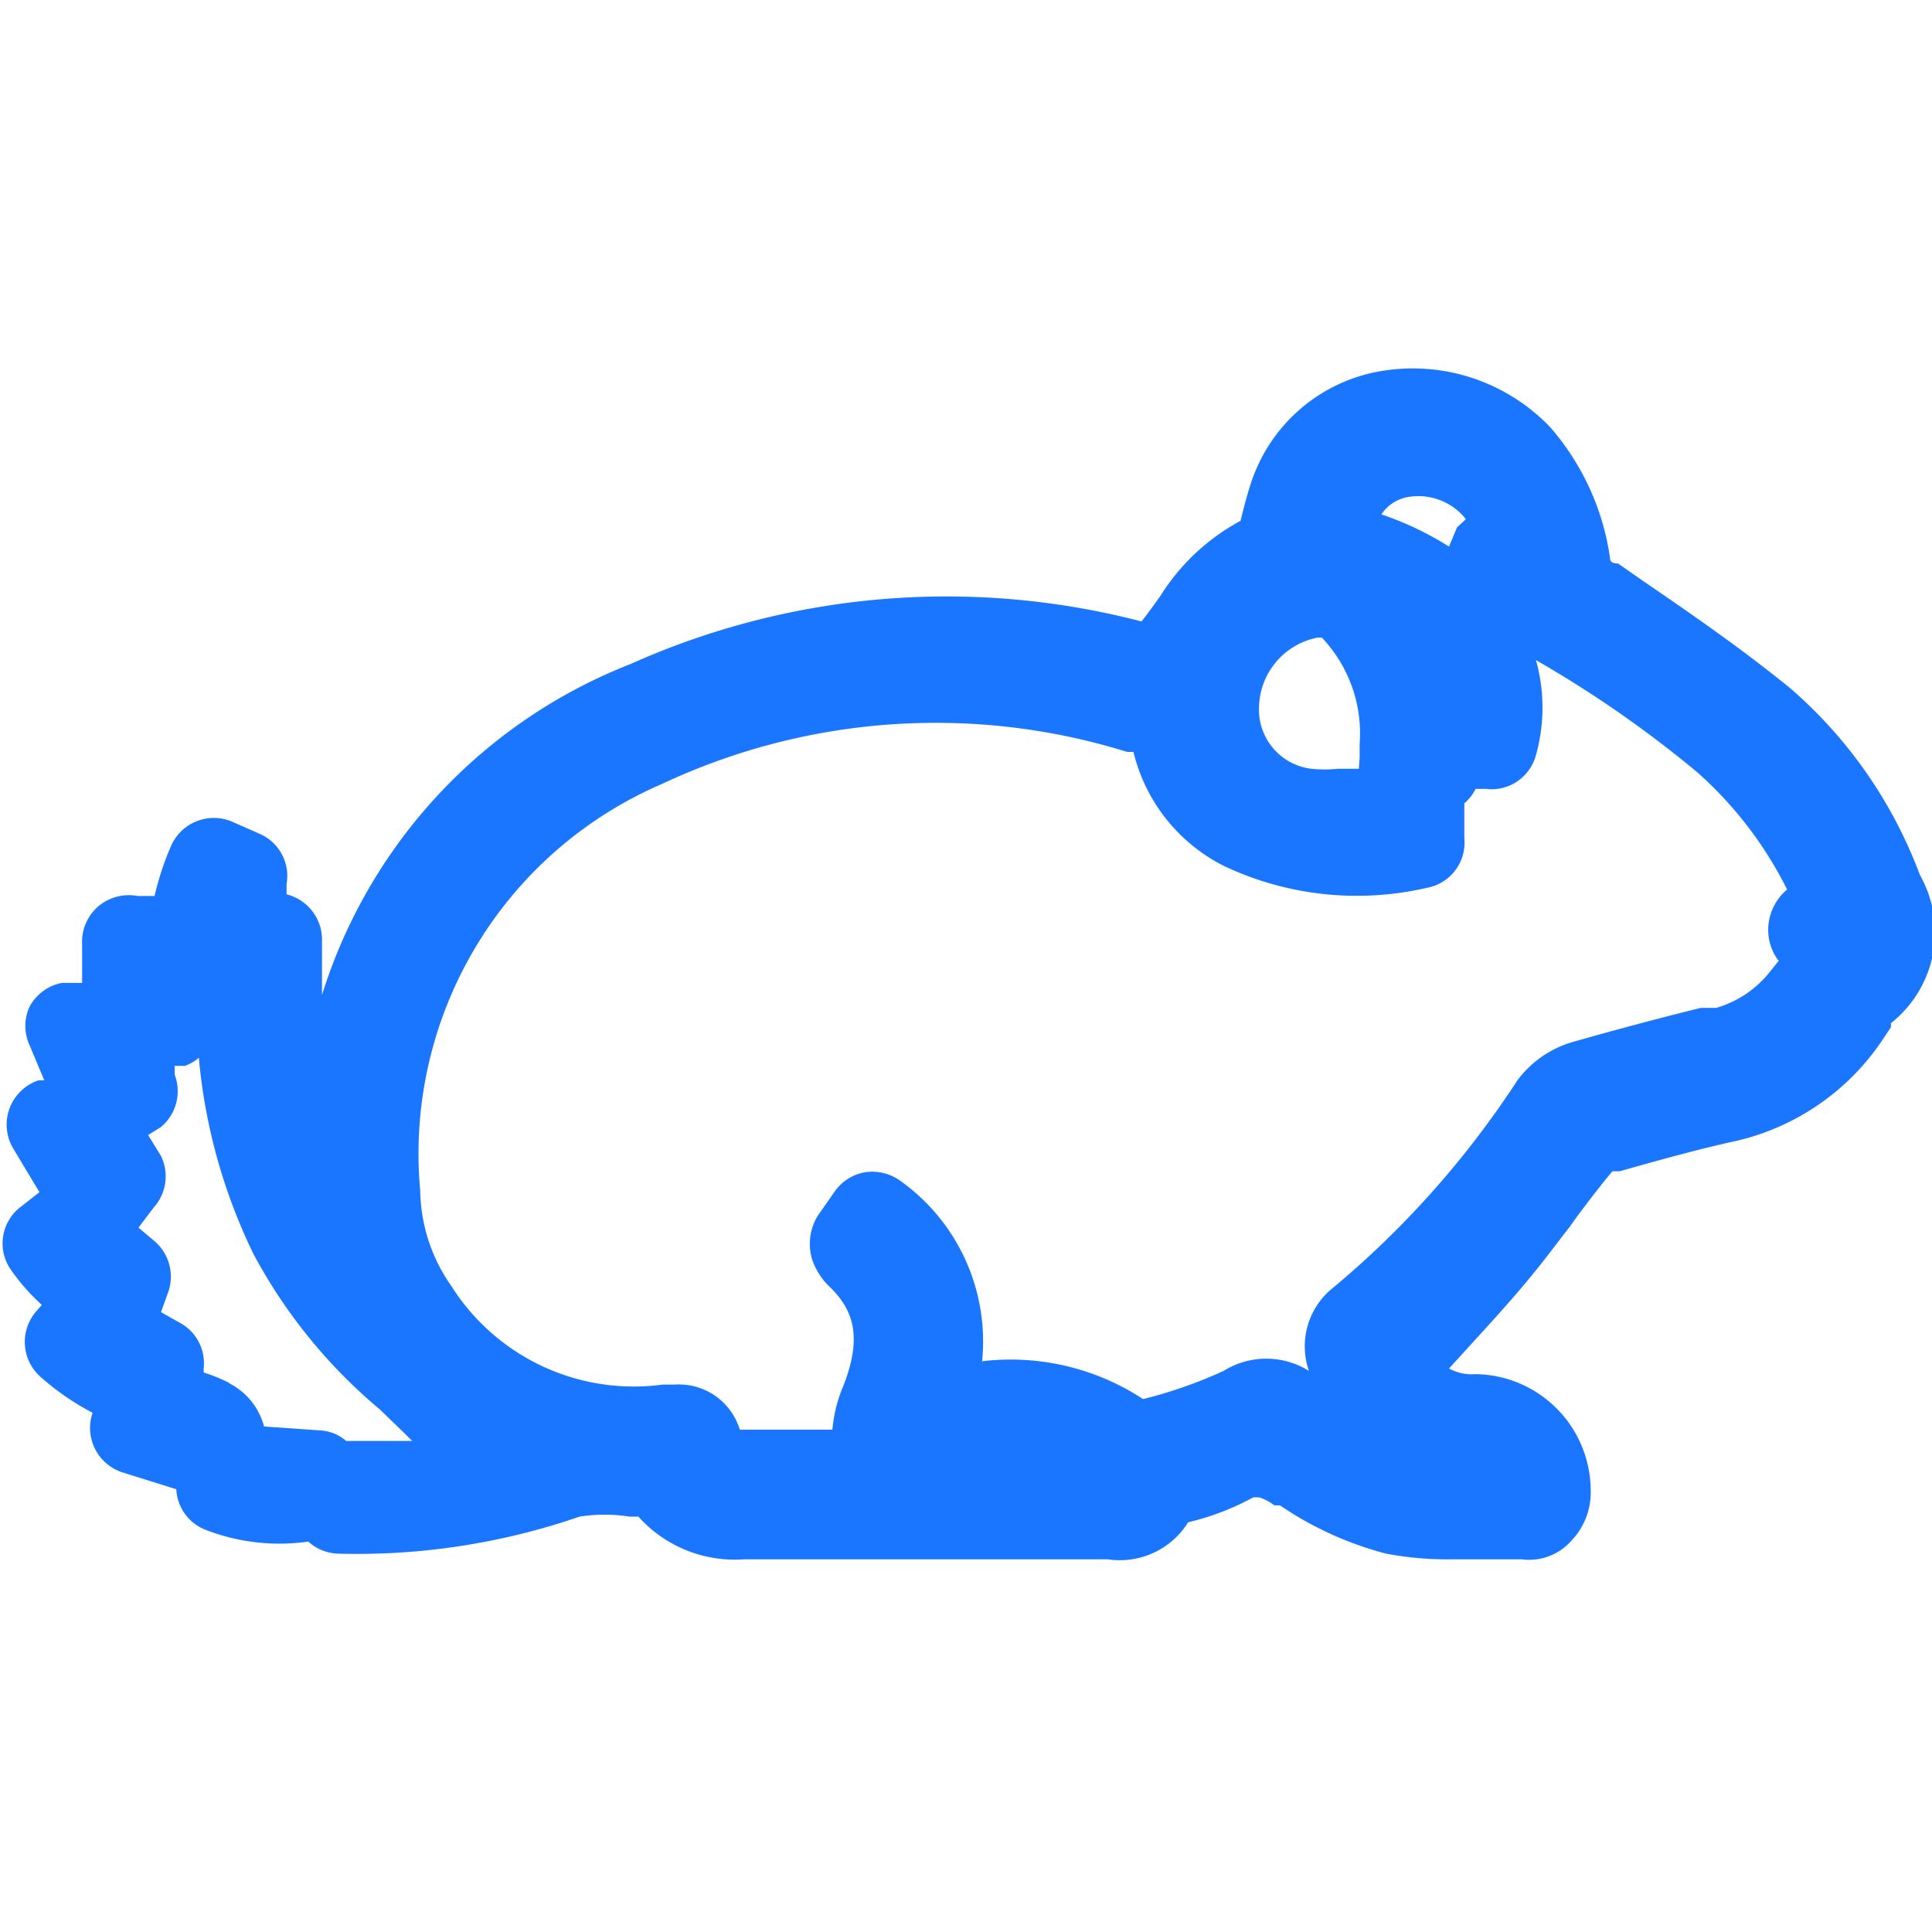 <svg id="Слой_1" data-name="Слой 1" xmlns="http://www.w3.org/2000/svg" width="24" height="24" viewBox="0 0 24 24"><defs><style>.cls-1{fill:#1a76ff;}</style></defs><title>3432</title><path class="cls-1" d="M23.85,10.87a5.7,5.7,0,0,0-1.61-2.32c-.59-.48-1.21-.91-1.81-1.32L20.1,7C20,7,20,6.95,20,6.93a3.15,3.15,0,0,0-.74-1.62,2.36,2.36,0,0,0-2.16-.69A2.06,2.06,0,0,0,15.54,6c-.05.15-.09.31-.13.47a2.67,2.67,0,0,0-1,.94c-.08.11-.15.21-.23.31h0a9.6,9.6,0,0,0-6.35.53A6.49,6.49,0,0,0,4,12.36v0q0-.32,0-.67a.58.58,0,0,0-.44-.58l0-.13a.57.57,0,0,0-.33-.62l-.34-.15a.58.58,0,0,0-.77.31,3.59,3.59,0,0,0-.2.61l-.21,0a.59.59,0,0,0-.49.13.58.58,0,0,0-.2.47l0,.48-.25,0a.58.58,0,0,0-.4.29.57.57,0,0,0,0,.49l.18.43-.07,0a.58.58,0,0,0-.32.84l.33.55-.23.18a.57.57,0,0,0-.12.79,2.5,2.5,0,0,0,.38.43l-.07.08a.58.58,0,0,0,.06.82,3.23,3.23,0,0,0,.64.44.58.58,0,0,0,.37.74l.67.21a.57.57,0,0,0,.38.51,2.53,2.53,0,0,0,1.26.14.57.57,0,0,0,.37.15,8.49,8.49,0,0,0,3-.46,2,2,0,0,1,.62,0h.11a1.61,1.61,0,0,0,1.32.53h4.51a1,1,0,0,0,1-.46h0a3.23,3.23,0,0,0,.81-.31l.07,0a.62.62,0,0,1,.19.1l.07,0a4.23,4.23,0,0,0,1.32.6,4.07,4.07,0,0,0,.84.07h.84a.7.7,0,0,0,.62-.23.87.87,0,0,0,.24-.64,1.45,1.45,0,0,0-1.43-1.43A.59.59,0,0,1,18,17l.11-.12c.29-.32.57-.62.83-.93s.37-.47.56-.71l.07-.1c.15-.2.3-.4.46-.59l.09,0c.53-.15,1-.28,1.46-.38a3,3,0,0,0,1.83-1.29l.08-.12,0-.05A1.44,1.44,0,0,0,23.85,10.87Zm-21,6.31a2.07,2.07,0,0,0-.32-.13V17a.57.57,0,0,0-.3-.57L2,16.3l.09-.25a.58.58,0,0,0-.18-.64l-.19-.16L1.91,15A.58.58,0,0,0,2,14.36l-.16-.26L2,14a.58.58,0,0,0,.17-.65l0-.11.13,0a.56.56,0,0,0,.17-.1,7,7,0,0,0,.68,2.44,6.53,6.53,0,0,0,1.57,1.93l.31.3.09.09-.72,0h-.1a.53.53,0,0,0-.31-.13l-.71-.05A.84.84,0,0,0,2.84,17.18Zm19.25-5.25-.12.15a1.32,1.32,0,0,1-.66.44l-.19,0c-.53.13-1.05.27-1.58.42a1.31,1.31,0,0,0-.7.48,11.57,11.57,0,0,1-2.33,2.61.93.93,0,0,0-.26,1,1,1,0,0,0-1.06,0,5.73,5.73,0,0,1-1,.35,3,3,0,0,0-2-.47,2.45,2.45,0,0,0-1-2.23.6.6,0,0,0-.44-.12.58.58,0,0,0-.39.24l-.21.3a.67.67,0,0,0-.07.55.86.86,0,0,0,.19.31c.31.29.46.63.17,1.32a1.81,1.81,0,0,0-.11.48v0H9.19a.79.79,0,0,0-.81-.56H8.23a2.68,2.68,0,0,1-2.62-1.22,2.11,2.11,0,0,1-.39-1.19,5,5,0,0,1,3-5.05A8,8,0,0,1,14,9.34l.08,0h0a2.15,2.15,0,0,0,1.13,1.42,3.86,3.86,0,0,0,2.51.27.57.57,0,0,0,.47-.62l0-.37a.44.44,0,0,0,0-.06.57.57,0,0,0,.14-.18l.13,0a.57.57,0,0,0,.62-.42,2.18,2.18,0,0,0,0-1.18,14.15,14.15,0,0,1,2,1.39,4.81,4.81,0,0,1,1.12,1.46.63.63,0,0,0-.16.2A.64.64,0,0,0,22.09,11.93Zm-4-5.38L18,6.79a3.9,3.9,0,0,0-.84-.4.5.5,0,0,1,.36-.22.75.75,0,0,1,.69.28Zm-1.22,3v0h-.26a1.63,1.63,0,0,1-.33,0,.74.74,0,0,1-.65-.77.9.9,0,0,1,.73-.86l.05,0a1.73,1.73,0,0,1,.47,1.32s0,.1,0,.17Z"/></svg>